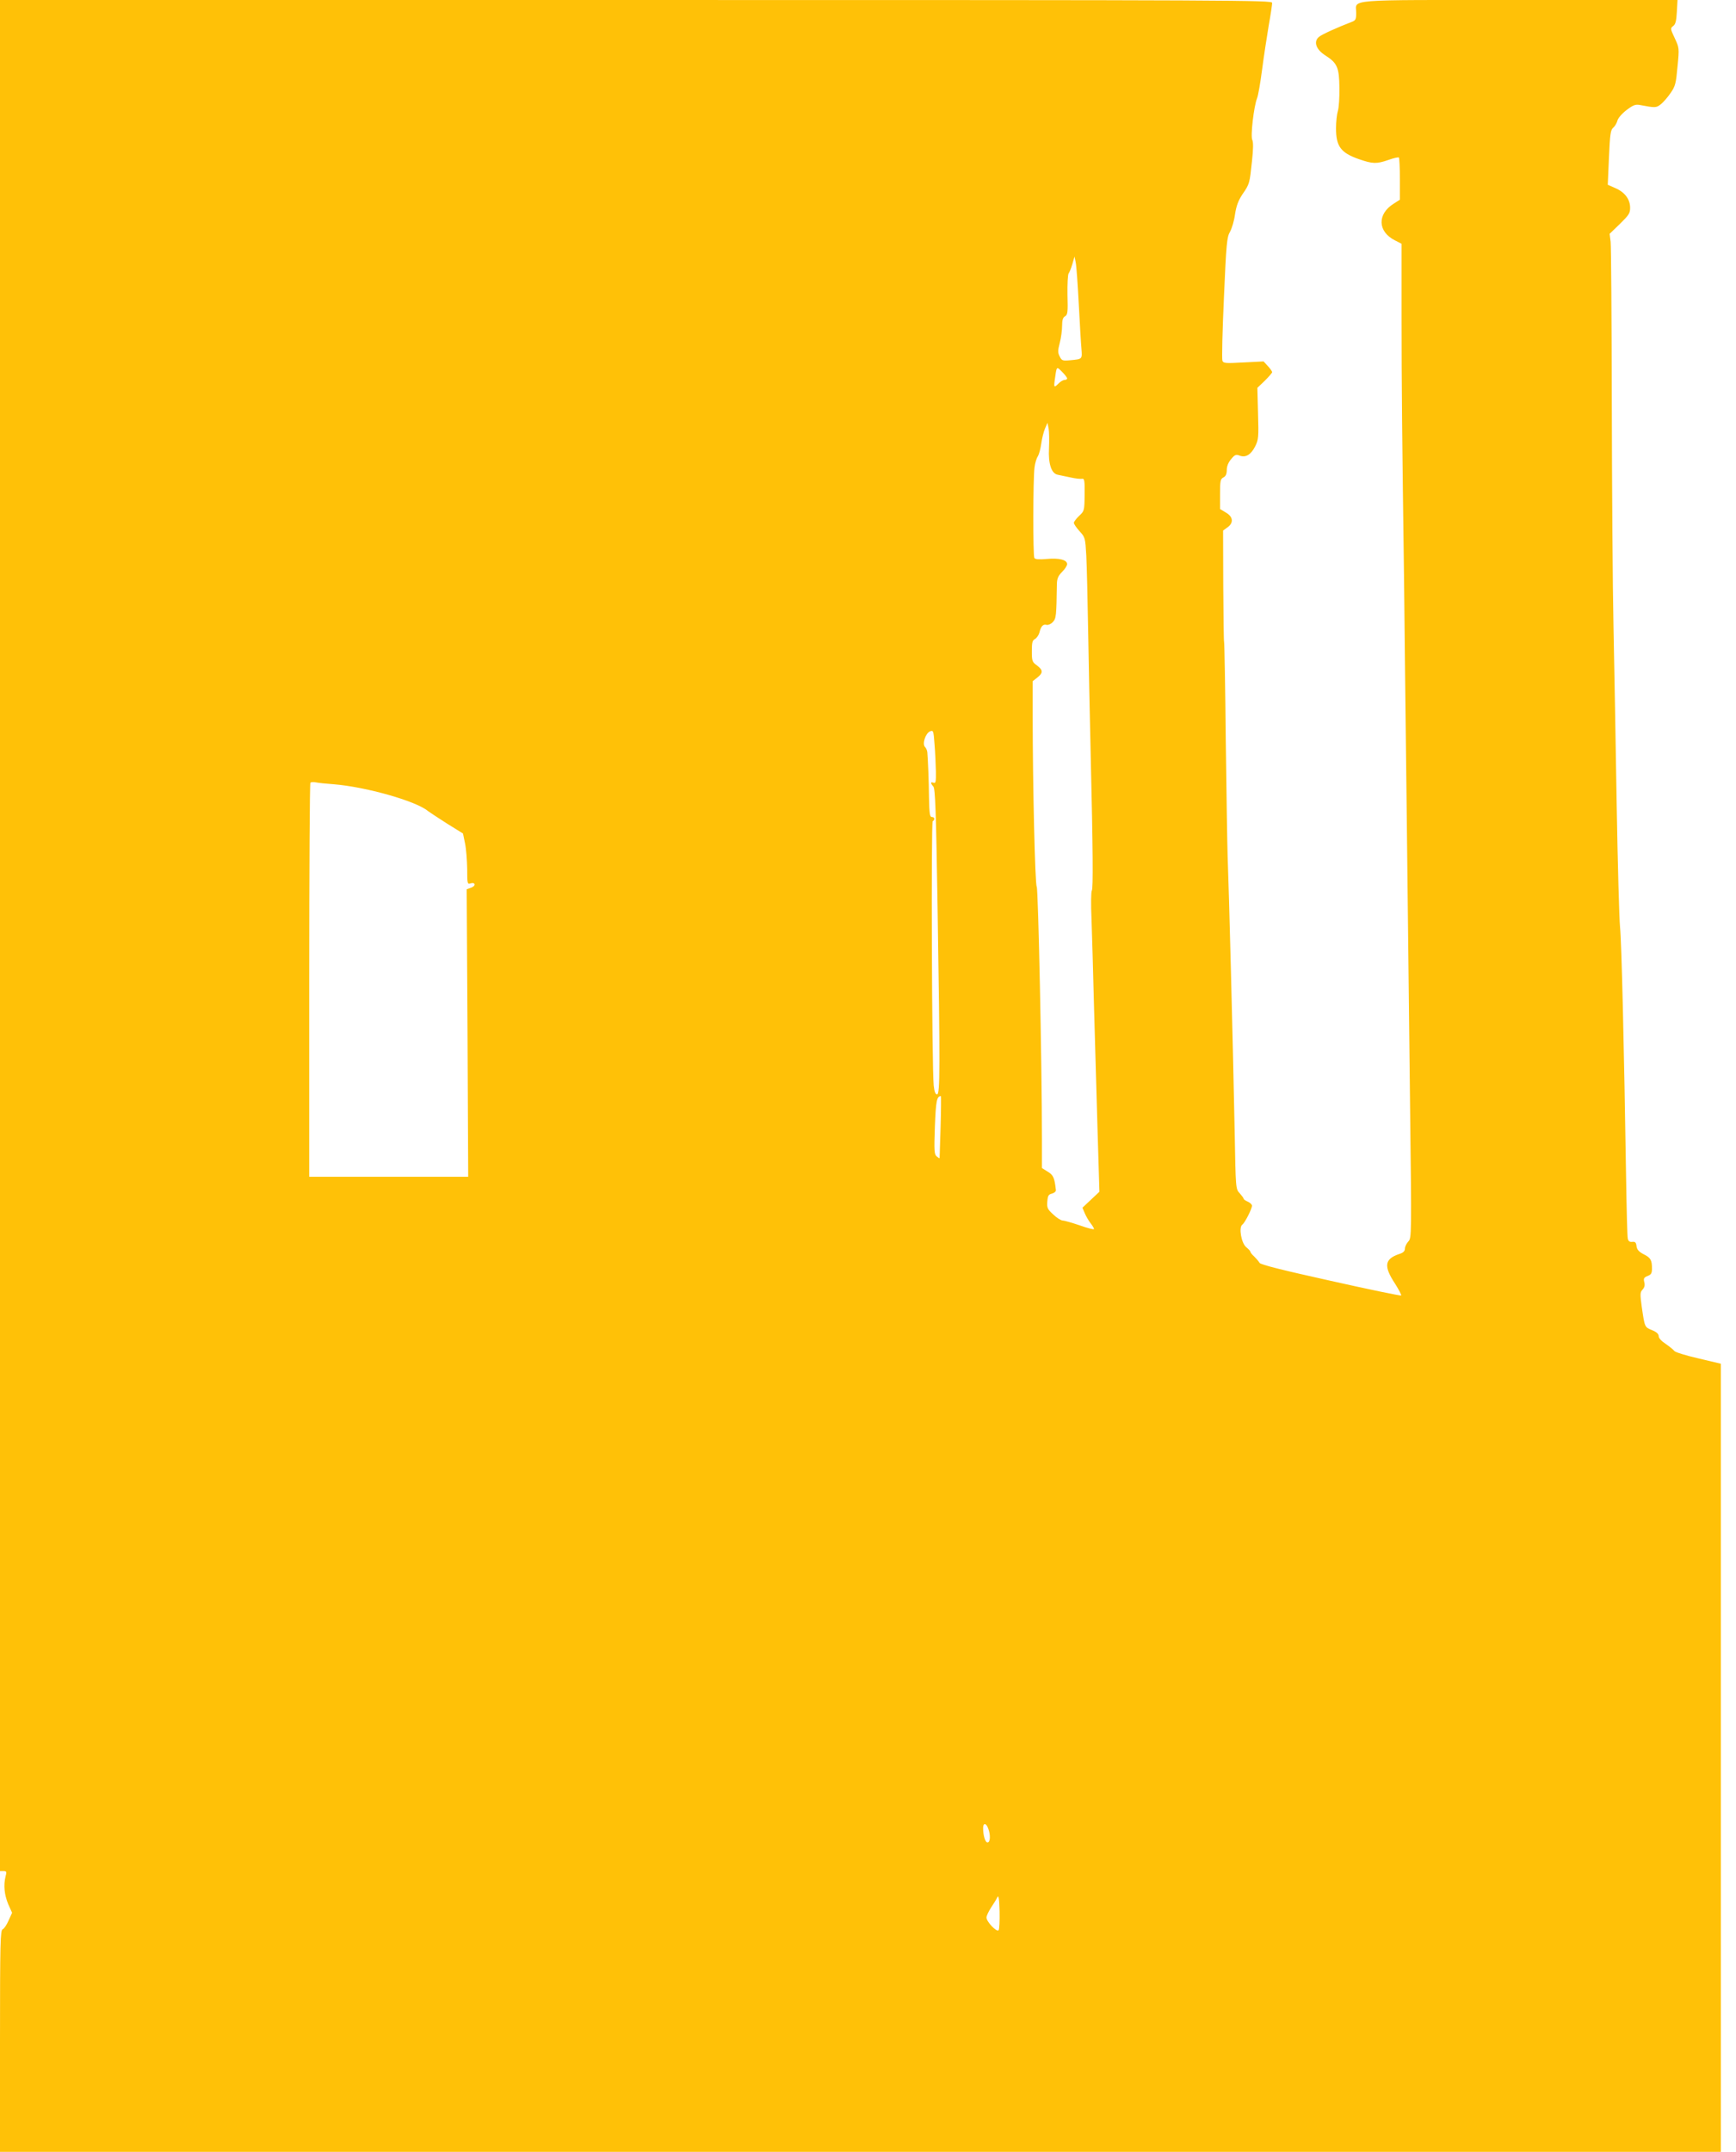 <?xml version="1.0" standalone="no"?>
<!DOCTYPE svg PUBLIC "-//W3C//DTD SVG 20010904//EN"
 "http://www.w3.org/TR/2001/REC-SVG-20010904/DTD/svg10.dtd">
<svg version="1.0" xmlns="http://www.w3.org/2000/svg"
 width="1033pt" height="1280pt" viewBox="0 0 1033 1280"
 preserveAspectRatio="xMidYMid meet">
<g transform="translate(0,1280) scale(0.1,-0.1)"
fill="#ffc107" stroke="none">
<path d="M0 7235 l0 -5565 21 0 c18 0 20 -4 12 -32 -13 -53 -7 -109 16 -165
l23 -51 -21 -46 c-11 -26 -27 -49 -35 -52 -14 -5 -16 -79 -16 -665 l0 -659
5120 0 5120 0 0 2344 0 2344 -135 32 c-74 17 -138 37 -142 44 -5 7 -27 25 -50
41 -26 17 -43 35 -43 47 0 13 -13 25 -40 36 -44 18 -43 16 -61 140 -10 74 -10
85 5 101 12 13 15 27 10 45 -5 21 -2 27 20 36 21 8 26 16 26 44 0 51 -8 65
-51 86 -28 15 -38 27 -41 47 -2 22 -8 28 -25 26 -16 -2 -24 4 -27 20 -3 12 -7
175 -10 362 -12 779 -27 1406 -36 1490 -5 50 -14 378 -20 730 -6 352 -14 829
-19 1060 -5 231 -9 830 -10 1330 -1 501 -4 931 -7 957 l-6 47 61 59 c53 52 61
63 61 96 0 51 -32 93 -88 117 l-45 20 7 162 c6 139 10 164 25 177 10 8 21 27
25 41 3 15 26 42 53 63 39 30 54 36 78 32 95 -18 100 -18 128 4 15 12 41 42
58 67 28 40 32 57 41 157 11 111 10 112 -17 170 -26 55 -26 58 -9 71 14 10 19
30 22 84 l4 71 -942 0 c-1062 0 -969 7 -970 -78 0 -37 -4 -44 -26 -52 -88 -34
-177 -74 -195 -89 -35 -28 -18 -76 38 -111 70 -45 82 -71 83 -192 1 -57 -3
-119 -9 -138 -6 -19 -11 -65 -11 -103 0 -108 28 -146 137 -184 81 -28 104 -29
176 -4 30 11 58 17 61 14 3 -4 6 -61 6 -129 l0 -122 -36 -23 c-100 -62 -97
-167 7 -219 l39 -20 0 -433 c0 -414 3 -701 15 -1582 2 -220 9 -812 15 -1315 6
-503 15 -1290 20 -1749 10 -829 10 -835 -10 -856 -11 -12 -20 -31 -20 -42 0
-15 -10 -25 -33 -32 -89 -30 -95 -72 -25 -178 22 -35 38 -66 36 -69 -3 -3
-192 36 -419 87 -289 64 -417 96 -424 107 -5 9 -20 26 -32 38 -13 11 -23 25
-23 29 0 4 -11 15 -24 26 -29 23 -46 117 -24 134 16 11 58 95 58 113 0 7 -11
18 -25 24 -14 6 -25 14 -25 18 0 4 -11 18 -23 32 -24 25 -24 27 -30 364 -11
557 -34 1433 -42 1644 -2 58 -7 366 -11 685 -3 319 -8 583 -10 586 -2 3 -4
154 -5 334 l-1 329 26 19 c38 27 34 63 -9 88 l-35 21 0 89 c0 78 2 90 20 99
14 7 20 21 20 45 0 21 9 44 26 64 21 26 29 29 50 21 36 -14 68 5 93 55 20 40
21 55 17 195 l-4 153 44 42 c24 24 44 47 44 51 0 5 -12 22 -26 37 l-25 27
-119 -6 c-108 -6 -120 -5 -126 10 -4 10 0 179 9 375 14 326 18 361 36 392 11
19 25 66 30 104 8 51 19 81 44 119 43 62 43 65 57 198 8 71 8 113 2 125 -12
21 9 200 28 248 7 17 20 93 30 170 10 77 28 194 39 260 12 66 21 128 21 138 0
16 -187 17 -3785 17 l-3785 0 0 -5565z m6419 3760 c6 -115 13 -236 16 -268 5
-64 7 -63 -68 -70 -44 -4 -49 -2 -61 22 -12 23 -12 35 0 81 8 30 14 76 14 102
0 34 5 50 18 57 15 9 17 24 14 127 -1 64 2 122 7 128 5 6 15 31 22 55 l13 45
7 -35 c4 -18 12 -128 18 -244z m-69 -446 c0 -5 -7 -9 -15 -9 -8 0 -24 -9 -35
-20 -27 -27 -30 -26 -24 18 12 86 10 84 44 50 16 -16 30 -34 30 -39z m-108
-415 c-5 -92 14 -151 52 -158 11 -2 46 -10 76 -16 30 -7 62 -10 70 -8 13 2 15
-13 14 -94 -1 -96 -2 -98 -33 -127 -17 -16 -31 -35 -31 -41 0 -7 15 -29 34
-50 33 -36 34 -40 40 -146 3 -60 8 -262 11 -449 3 -187 10 -515 15 -730 14
-585 15 -799 7 -812 -5 -7 -6 -84 -2 -170 3 -87 10 -323 15 -525 6 -203 15
-532 21 -732 l11 -365 -50 -47 -51 -48 14 -33 c8 -19 24 -46 35 -60 11 -14 20
-29 20 -34 0 -4 -38 5 -85 22 -47 16 -93 29 -102 29 -10 0 -35 16 -56 36 -34
31 -38 40 -35 77 3 35 7 42 28 47 14 4 24 13 23 21 -8 73 -15 89 -48 109 l-35
22 0 176 c0 442 -22 1487 -31 1498 -10 12 -24 610 -24 1011 l0 211 28 22 c35
28 34 44 -3 72 -28 20 -30 26 -30 85 0 51 3 64 19 72 10 6 22 23 26 38 9 38
22 52 43 46 10 -2 26 5 37 17 20 22 21 34 24 227 1 32 8 48 31 71 17 17 30 38
30 46 0 26 -48 38 -122 31 -45 -4 -69 -2 -73 6 -9 14 -8 476 1 539 3 25 12 55
20 66 7 12 16 46 20 75 4 30 14 70 22 89 l15 35 7 -35 c3 -19 4 -71 2 -116z
m-673 -1923 c1 -61 -1 -72 -14 -67 -19 7 -19 -3 -1 -23 11 -13 16 -143 25
-716 15 -959 15 -1115 -3 -1115 -10 0 -16 16 -20 53 -11 105 -16 1566 -6 1572
15 9 12 25 -5 25 -12 0 -15 20 -17 113 -1 103 -6 223 -10 272 -1 11 -7 25 -14
32 -18 18 4 83 31 93 19 7 20 3 26 -79 4 -47 7 -119 8 -160z m-3584 -76 c190
-15 491 -100 561 -159 11 -8 62 -42 114 -75 l95 -59 12 -58 c7 -33 12 -101 13
-152 0 -87 1 -93 19 -87 30 9 35 -14 5 -25 l-27 -10 5 -855 4 -855 -473 0
-473 0 0 1168 c0 643 3 1172 7 1176 4 4 19 5 33 2 14 -3 61 -8 105 -11z m3612
-2037 c-3 -101 -6 -185 -6 -187 -1 -2 -8 3 -17 10 -15 12 -16 33 -11 178 6
153 11 180 36 181 1 0 1 -82 -2 -182z m283 -4174 c15 -38 13 -84 -4 -84 -13 0
-26 41 -26 86 0 32 18 31 30 -2z m62 -606 c-12 -12 -72 51 -72 76 0 10 13 37
28 60 15 22 32 50 37 61 7 14 11 -9 13 -84 1 -57 -1 -108 -6 -113z"/>
</g>
</svg>
